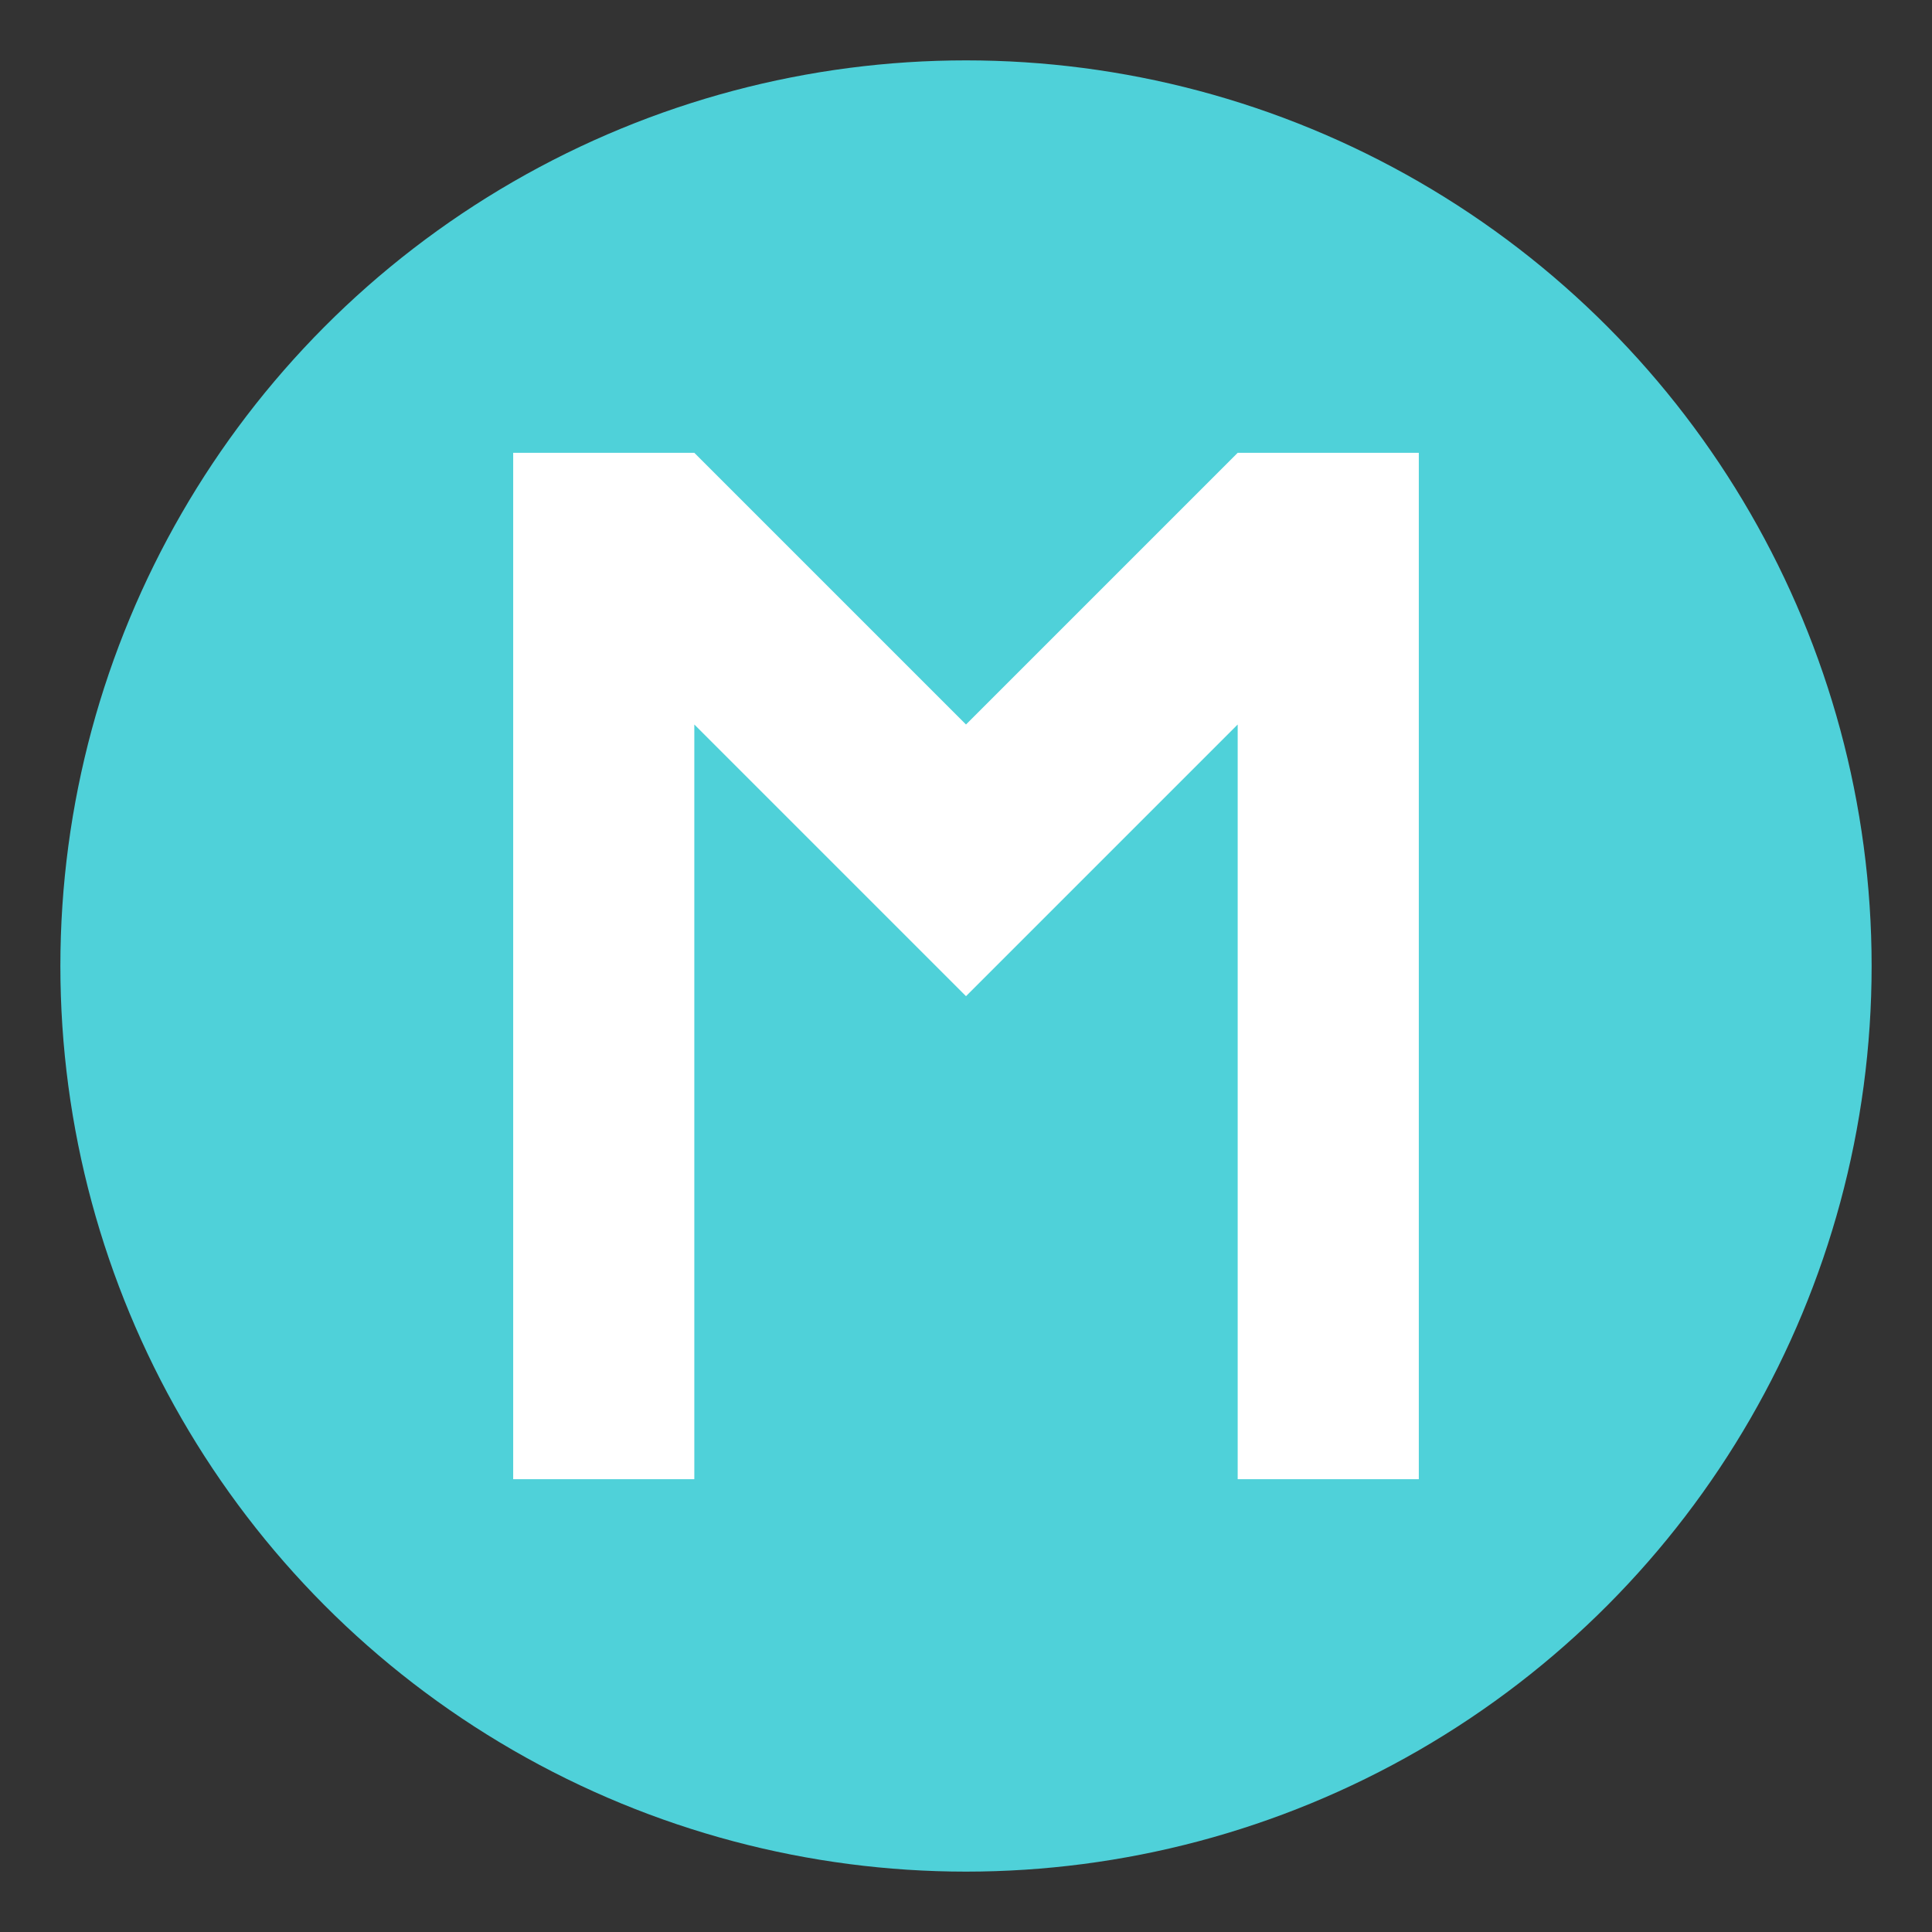 <svg xmlns="http://www.w3.org/2000/svg" viewBox="0 0 64 64"><rect x="0" y="0" width="64" height="64" fill="#333333" stroke="none"/><circle cx="32" cy="32" r="30" fill="#4fd1d9"/><path fill="#fff" d="m41 15-9 9-9-9h-6v34h6V24l9 9 9-9v25h6V15z"/></svg>